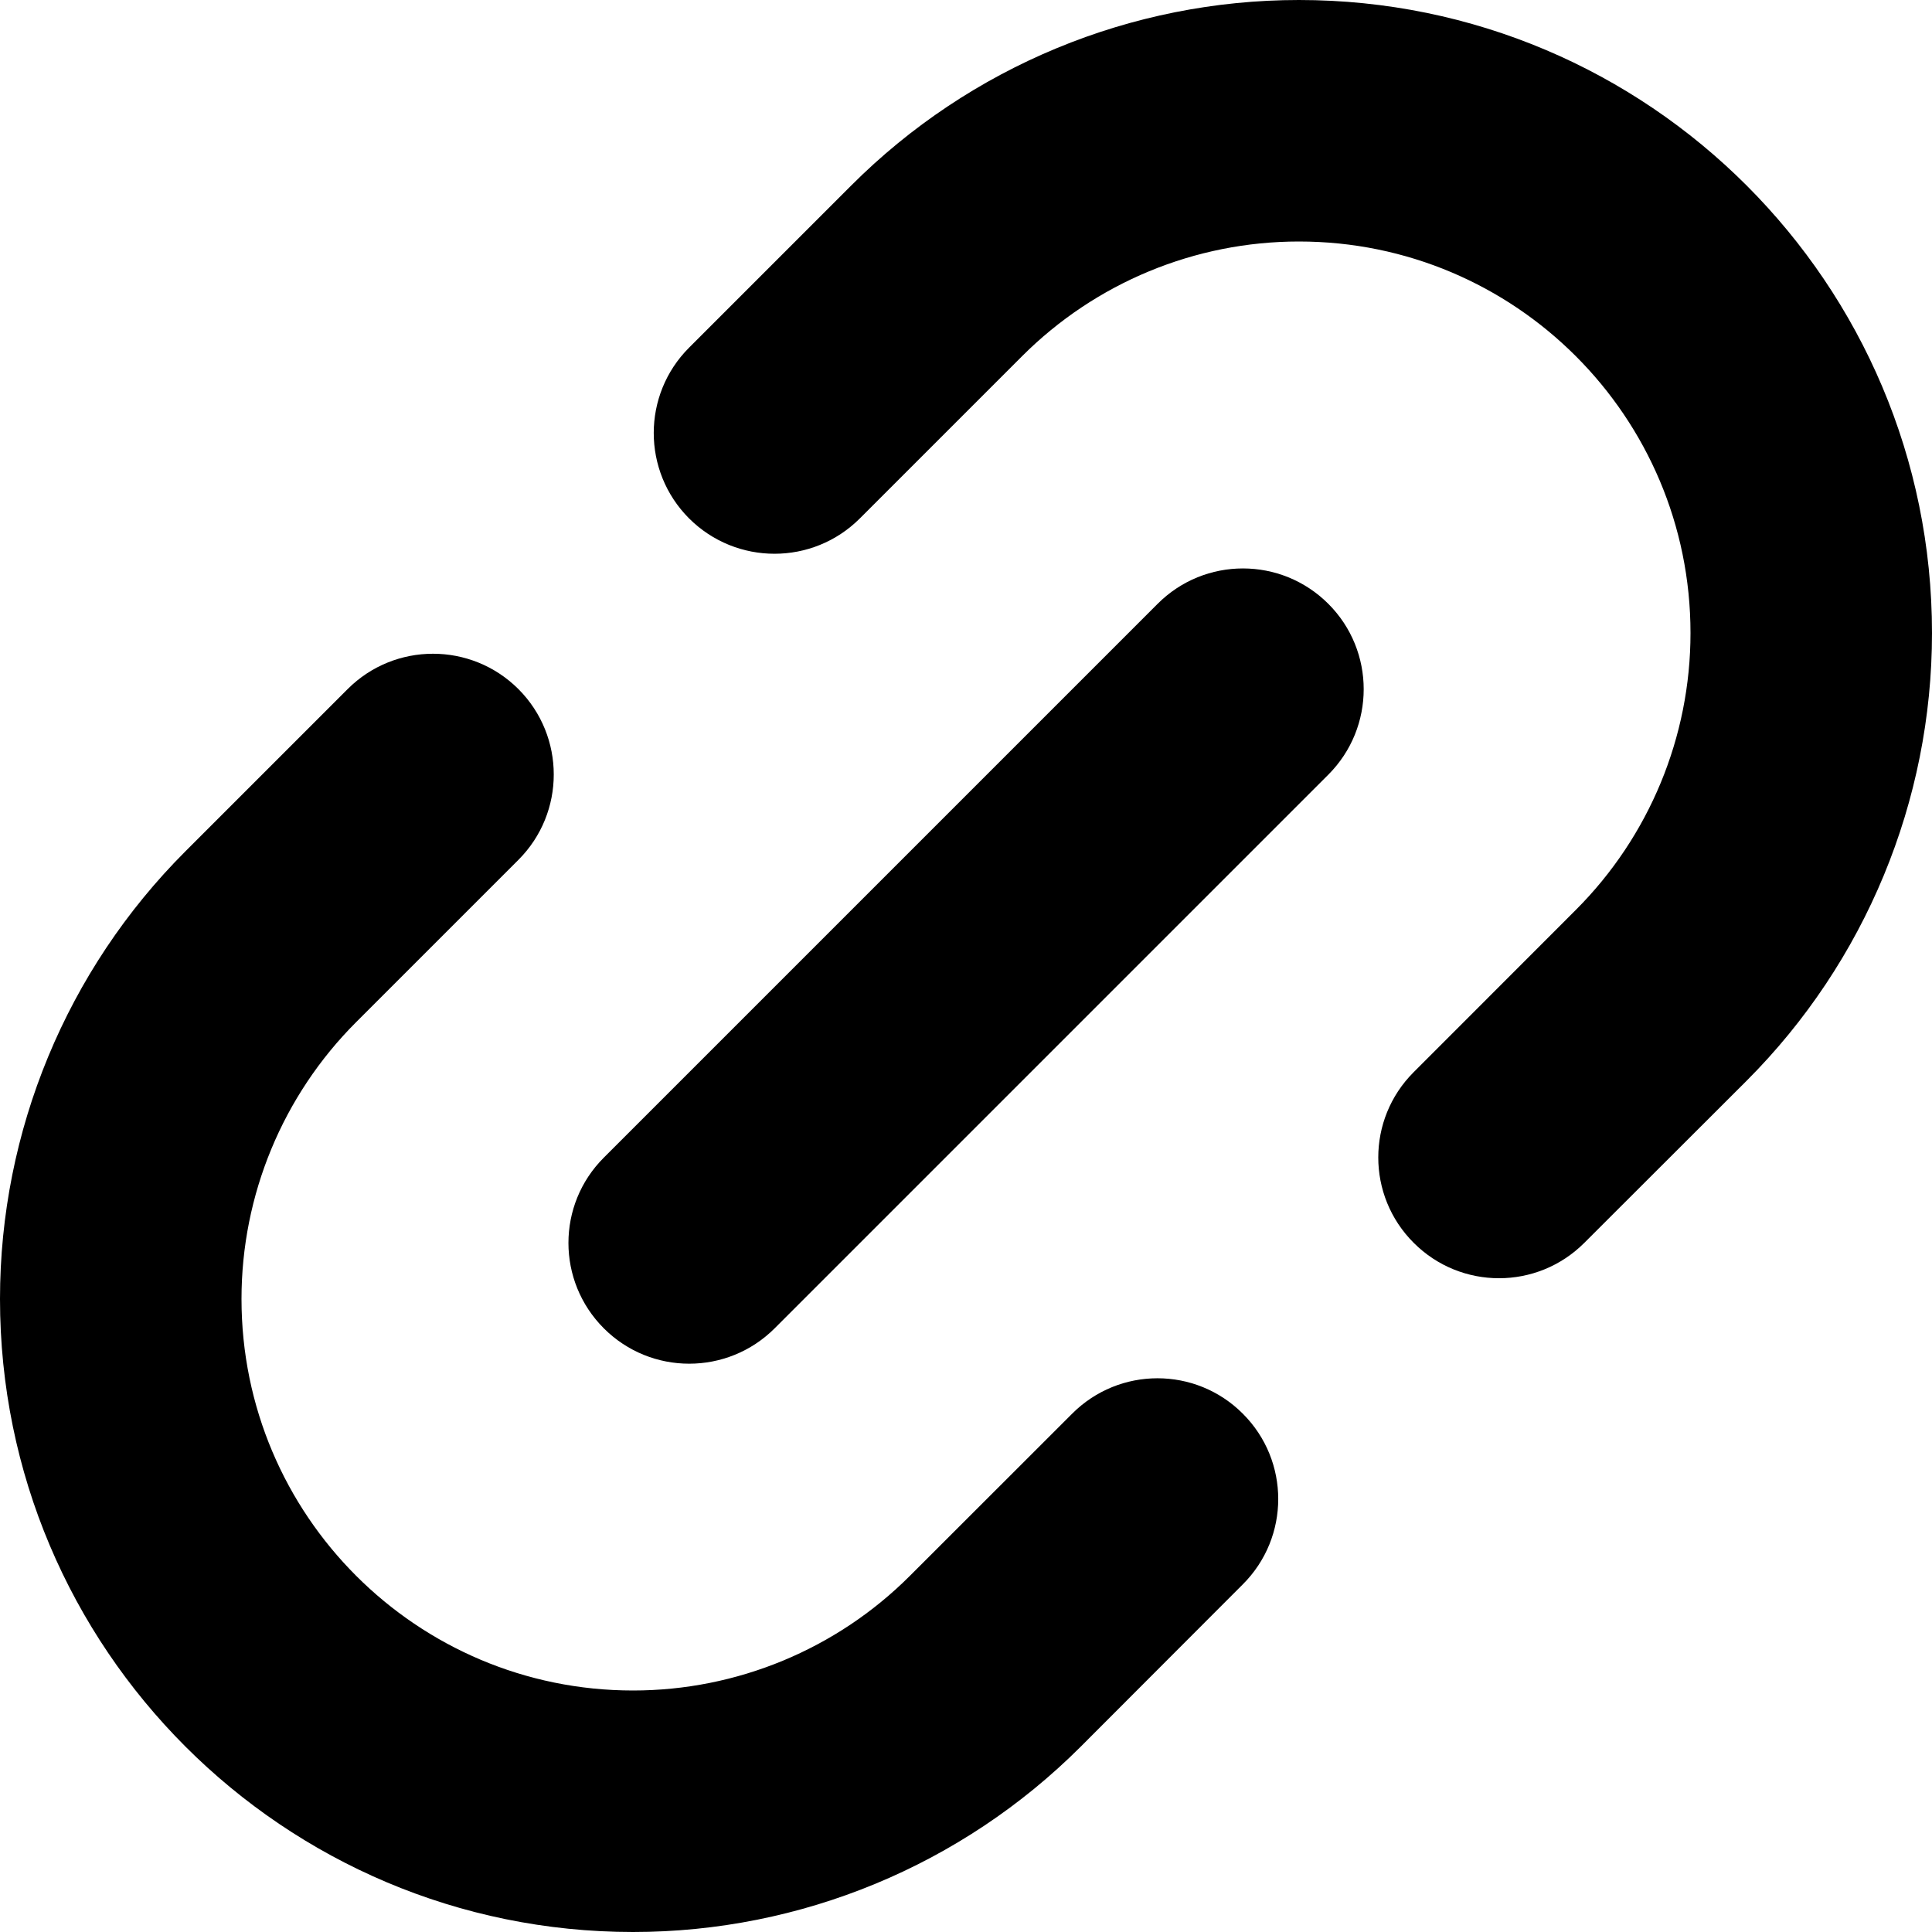 <svg width="18" height="18" viewBox="0 0 18 18" fill="none" xmlns="http://www.w3.org/2000/svg">
<g clip-path="url(#clip0_680_1706)">
<path d="M7.932 1.727C9.038 0.621 10.538 0 12.102 0C15.359 0 18 2.641 18 5.898C18 7.462 17.379 8.962 16.273 10.069L14.761 11.579C14.322 12.019 13.61 12.019 13.171 11.579C12.731 11.14 12.731 10.428 13.171 9.989L14.682 8.477C15.366 7.793 15.75 6.865 15.75 5.898C15.75 3.883 14.117 2.25 12.102 2.25C11.134 2.25 10.207 2.634 9.523 3.318L8.011 4.83C7.572 5.269 6.86 5.269 6.42 4.83C5.981 4.39 5.981 3.678 6.42 3.239L7.932 1.727Z" fill="black"/>
<path d="M8.477 14.682L9.989 13.171C10.428 12.731 11.14 12.731 11.579 13.171C12.019 13.61 12.019 14.322 11.579 14.761L10.069 16.273C8.962 17.379 7.462 18 5.898 18C2.641 18 0 15.359 0 12.102C0 10.538 0.621 9.038 1.727 7.932L3.239 6.42C3.678 5.981 4.39 5.981 4.83 6.42C5.269 6.86 5.269 7.572 4.83 8.011L3.318 9.523C2.634 10.207 2.25 11.134 2.25 12.102C2.25 14.117 3.883 15.75 5.898 15.75C6.865 15.75 7.793 15.366 8.477 14.682Z" fill="black"/>
<path d="M5.626 12.376C6.065 12.815 6.777 12.815 7.217 12.376L12.376 7.217C12.815 6.777 12.815 6.065 12.376 5.626C11.936 5.186 11.224 5.186 10.785 5.626L5.626 10.785C5.186 11.224 5.186 11.936 5.626 12.376Z" fill="black"/>
</g>
<defs>
<clipPath id="clip0_680_1706">
<rect width="18" height="18" fill="white"/>
</clipPath>
</defs>
</svg>
